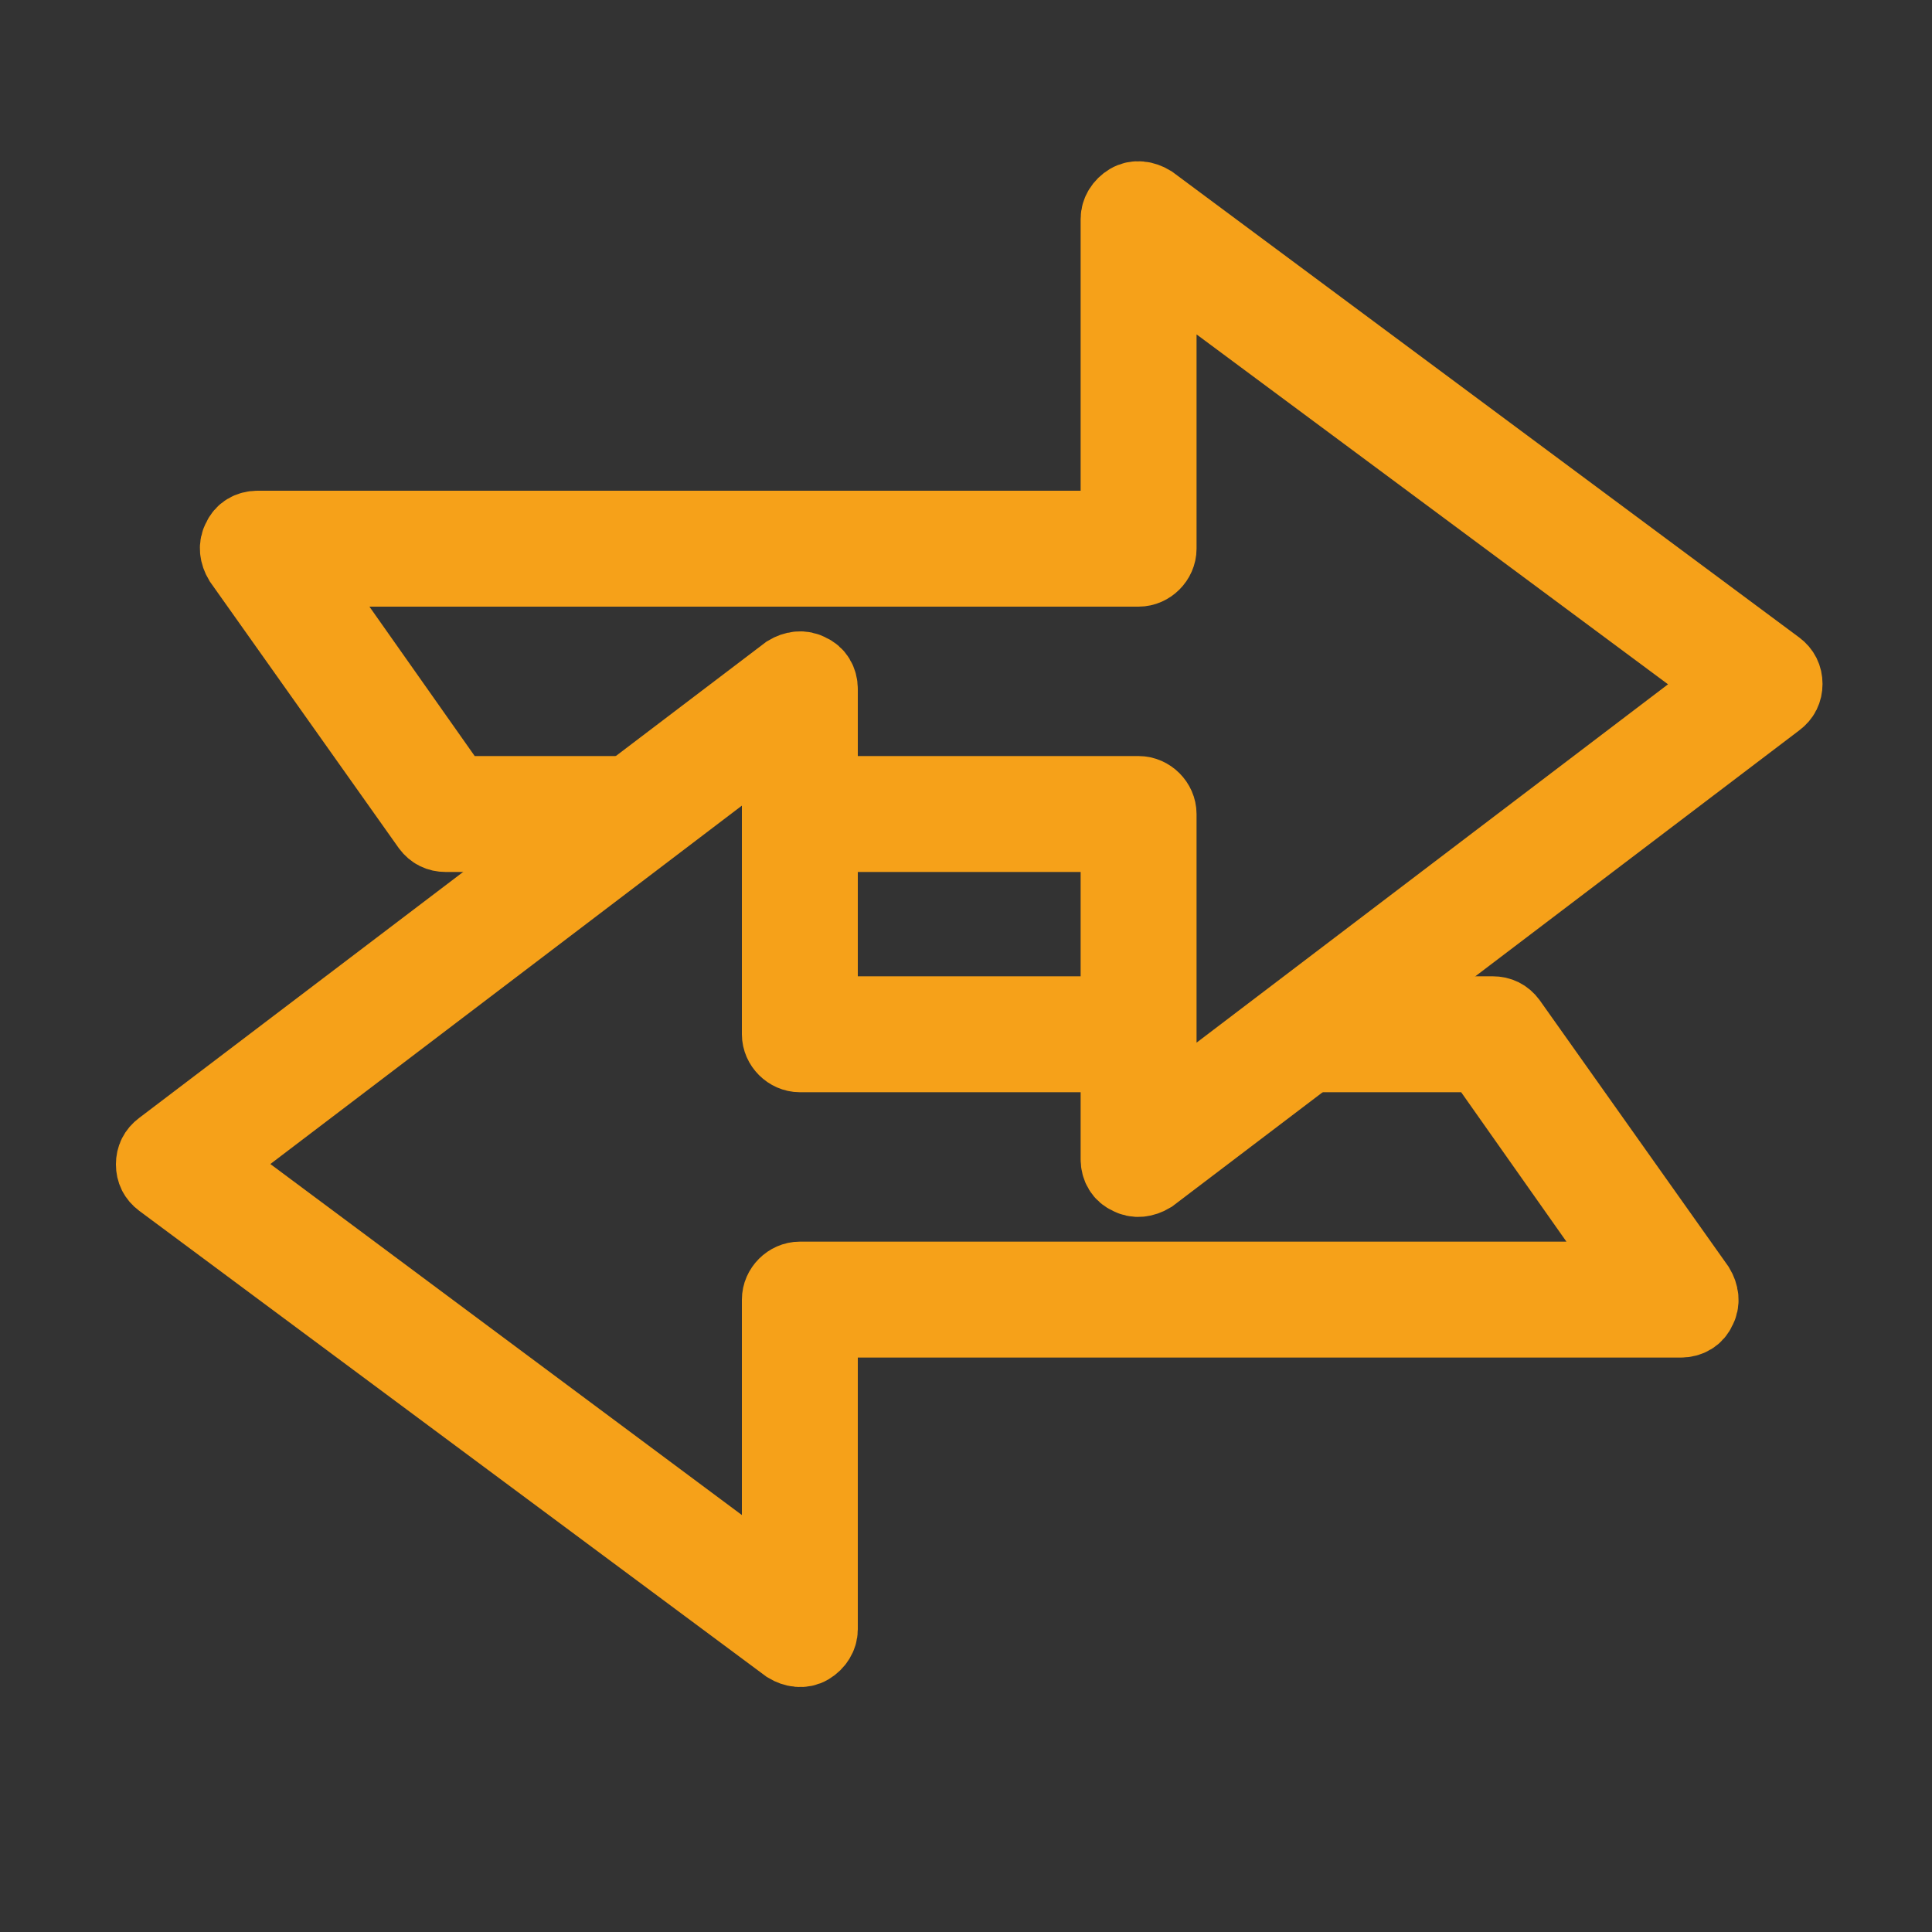 <?xml version="1.0" encoding="utf-8"?>
<!-- Generator: Adobe Illustrator 27.0.0, SVG Export Plug-In . SVG Version: 6.00 Build 0)  -->
<svg version="1.1" id="Layer_1" xmlns="http://www.w3.org/2000/svg" xmlns:xlink="http://www.w3.org/1999/xlink" x="0px" y="0px"
	 viewBox="0 0 150 150" style="enable-background:new 0 0 150 150;" xml:space="preserve">
<rect x="0" y="0" width="150" height="150" fill="#333333" stroke="none"/>
<style type="text/css">
	.st0{fill-rule:evenodd;clip-rule:evenodd;fill:#FFFFFF;stroke:#F6A119;stroke-width:6;stroke-miterlimit:10;}
</style>
<path class="st0" d="M89.3,15.8c-0.5-0.3-1.1-0.4-1.6-0.1c-0.5,0.3-0.8,0.8-0.8,1.3v24.1H20c-0.6,0-1.1,0.3-1.3,0.8
	c-0.3,0.5-0.2,1.1,0.1,1.6l14.6,20.6c0.3,0.4,0.7,0.6,1.2,0.6h8l4-3H35.3L22.9,44.1h65.5c0.8,0,1.5-0.7,1.5-1.5V20l44.6,33.1
	L89.9,87V63.2c0-0.8-0.7-1.5-1.5-1.5H64.6v3h22.3V90c0,0.6,0.3,1.1,0.8,1.3c0.5,0.3,1.1,0.2,1.6-0.1l48.6-36.9
	c0.4-0.3,0.6-0.7,0.6-1.2c0-0.5-0.2-0.9-0.6-1.2L89.3,15.8z"/>
<path class="st0" d="M61.2,127.7c0.5,0.3,1.1,0.4,1.6,0.1c0.5-0.3,0.8-0.8,0.8-1.3v-24.1h66.9c0.6,0,1.1-0.3,1.3-0.8
	c0.3-0.5,0.2-1.1-0.1-1.6l-14.6-20.6c-0.3-0.4-0.7-0.6-1.2-0.6h-8l-4,3h11.1l12.4,17.6H62.1c-0.8,0-1.5,0.7-1.5,1.5v22.7L16,90.4
	l44.6-33.9v23.8c0,0.8,0.7,1.5,1.5,1.5h23.8v-3H63.6V53.5c0-0.6-0.3-1.1-0.8-1.3c-0.5-0.3-1.1-0.2-1.6,0.1L12.6,89.2
	c-0.4,0.3-0.6,0.7-0.6,1.2c0,0.5,0.2,0.9,0.6,1.2L61.2,127.7z"/>
</svg>

